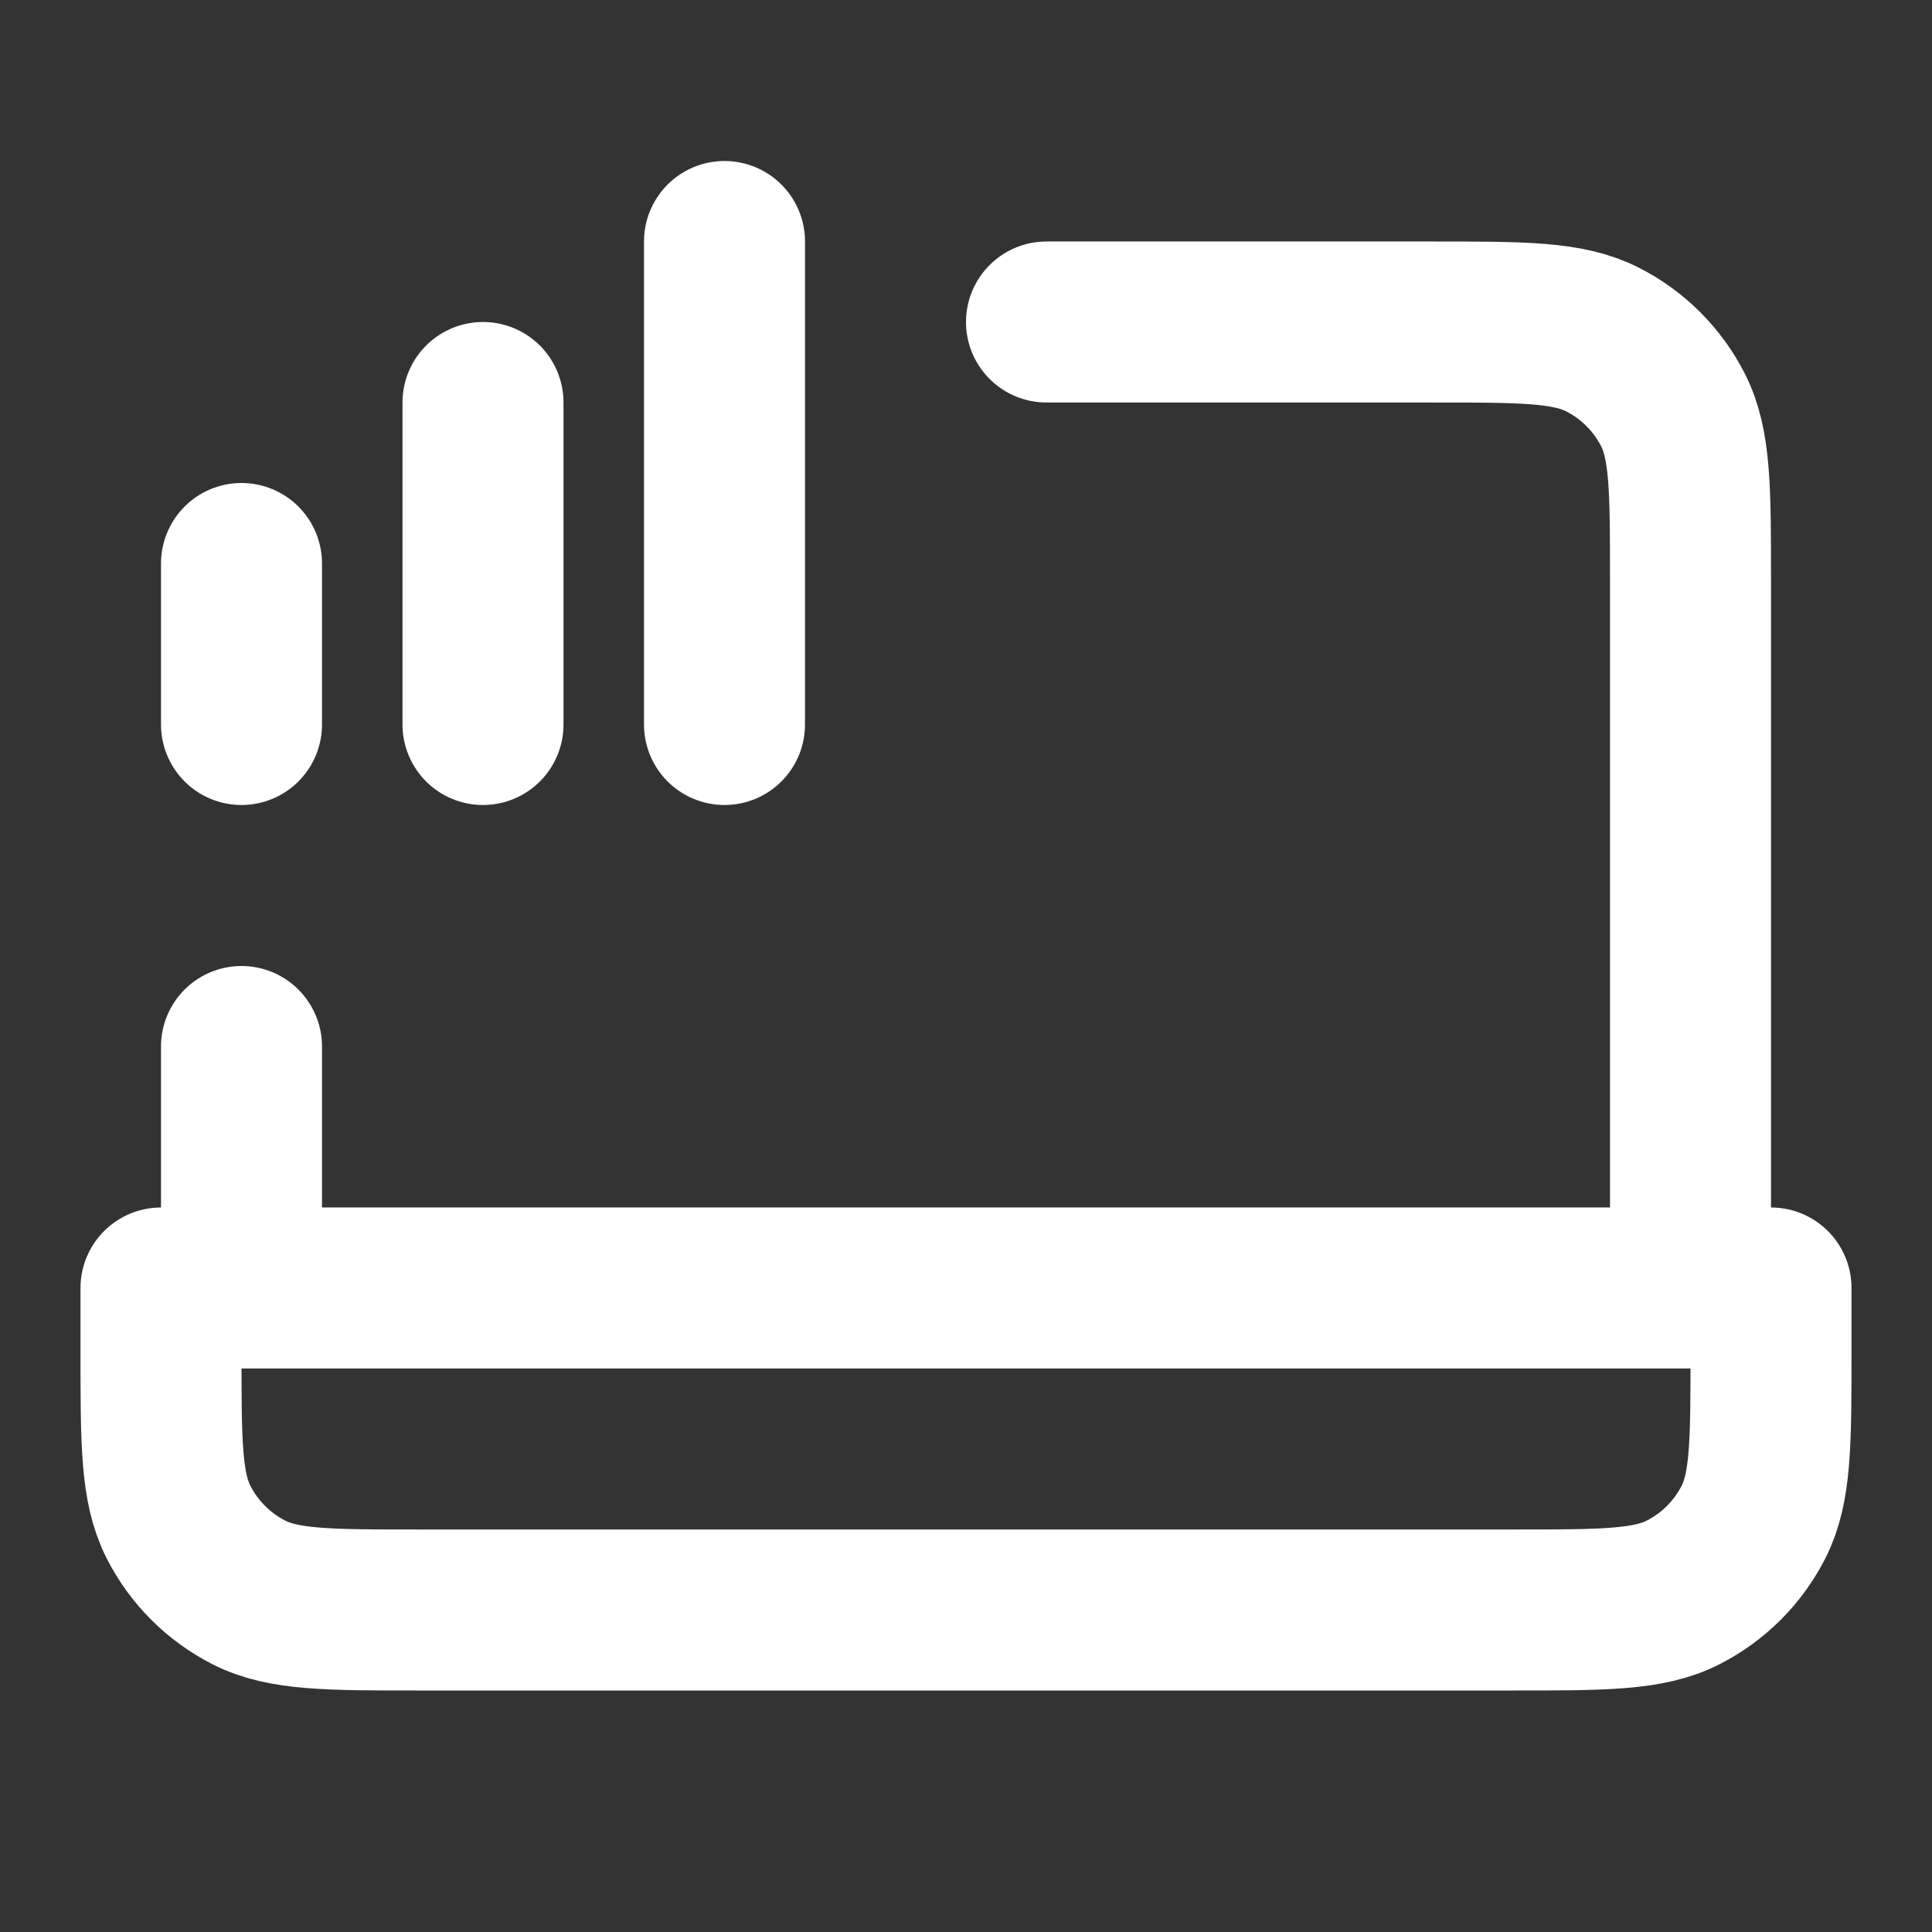 <svg xmlns="http://www.w3.org/2000/svg" width="800" height="800" viewBox="0 0 800 800" fill="none"><rect x="0" y="0" width="800" height="800" fill="#333333" stroke="none"/><path d="M300 100V300M200 166.667V300M100 233.333V300M433.333 133.333H593.333C630.67 133.333 649.34 133.333 663.6 140.6C676.143 146.991 686.343 157.19 692.733 169.734C700 183.995 700 202.663 700 240V533.333M100 533.333V433.333M66.667 533.333H733.333V560C733.333 597.337 733.333 616.007 726.067 630.267C719.677 642.81 709.477 653.01 696.933 659.4C682.673 666.667 664.003 666.667 626.667 666.667H173.333C135.997 666.667 117.328 666.667 103.067 659.4C90.523 653.01 80.324 642.81 73.933 630.267C66.667 616.007 66.667 597.337 66.667 560V533.333Z" stroke="white" stroke-width="66.667" stroke-linecap="round" stroke-linejoin="round"></path></svg>